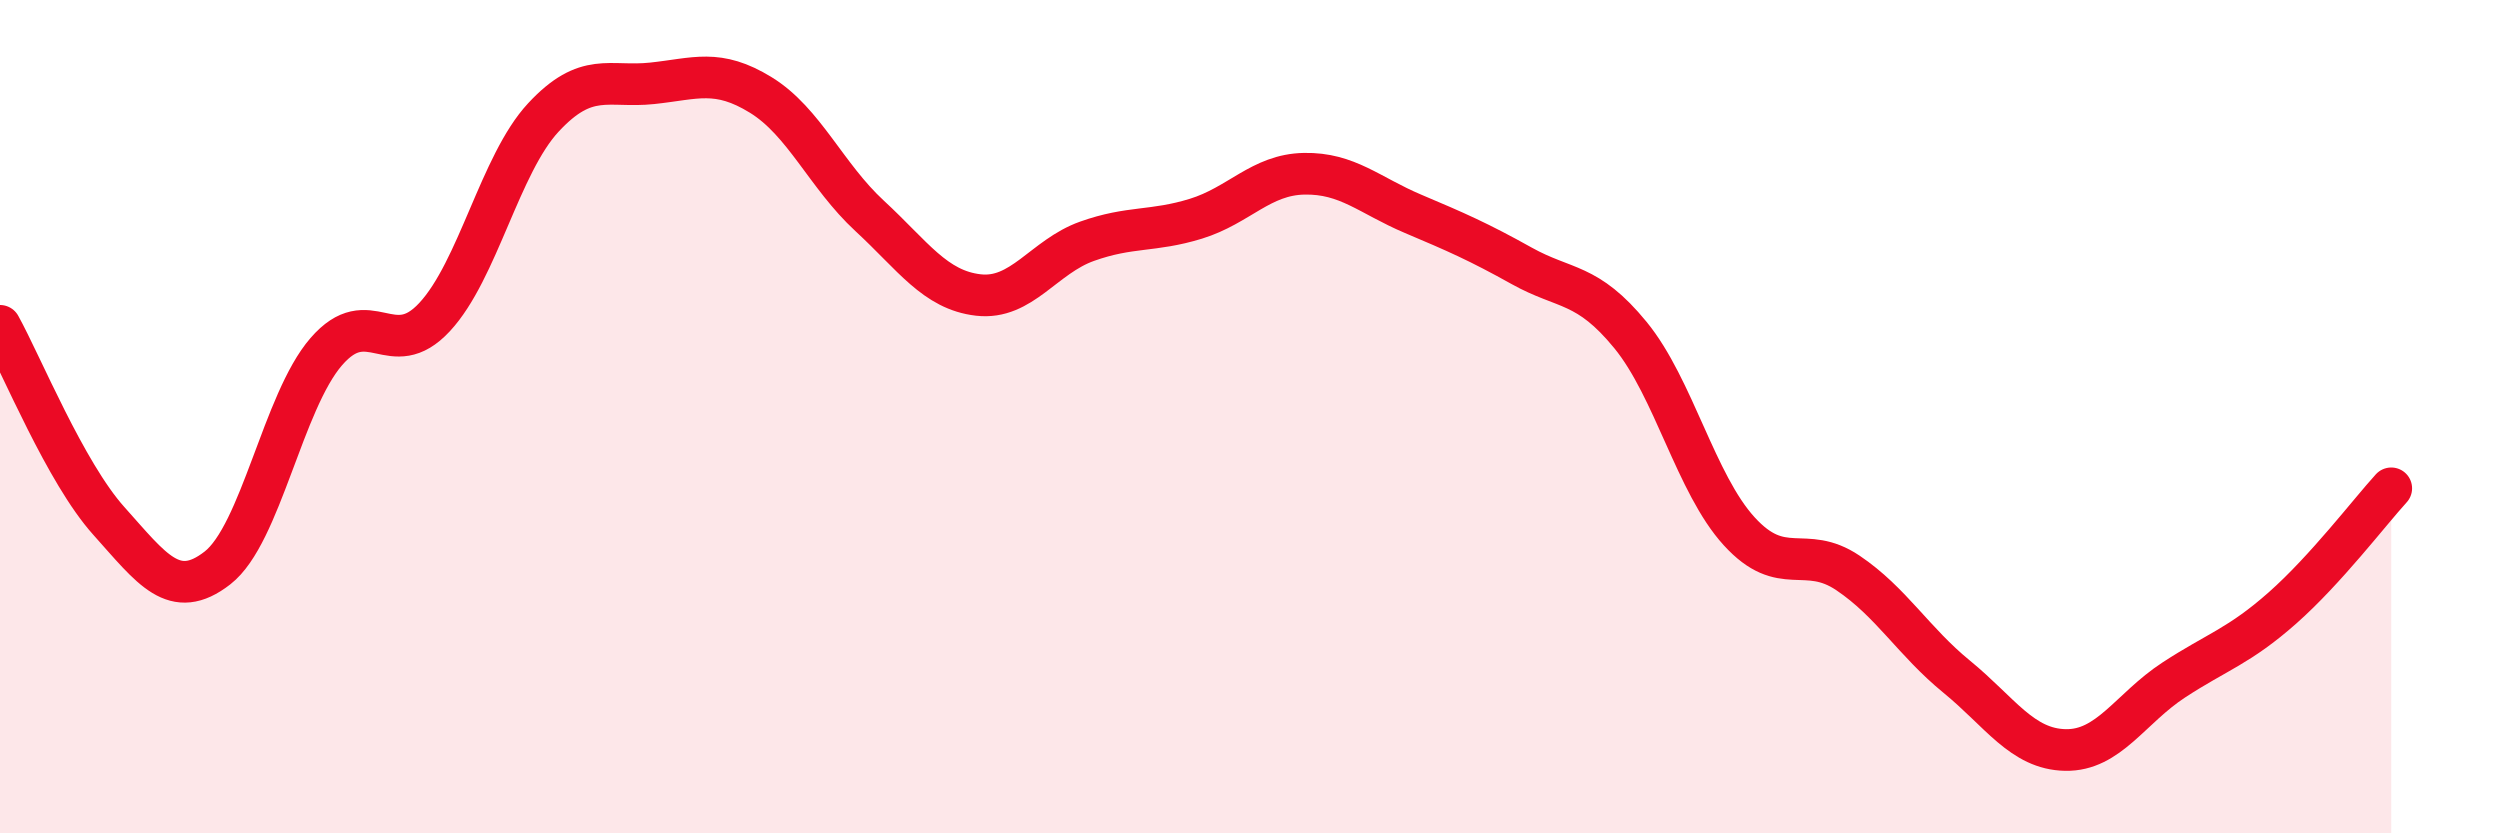 
    <svg width="60" height="20" viewBox="0 0 60 20" xmlns="http://www.w3.org/2000/svg">
      <path
        d="M 0,7.82 C 0.52,8.76 1.57,11.34 2.61,12.5 C 3.65,13.66 4.18,14.44 5.22,13.63 C 6.26,12.82 6.79,9.64 7.83,8.44 C 8.87,7.24 9.39,8.73 10.43,7.61 C 11.47,6.49 12,3.94 13.04,2.82 C 14.08,1.7 14.61,2.11 15.65,2 C 16.69,1.89 17.22,1.64 18.26,2.28 C 19.3,2.92 19.83,4.22 20.87,5.18 C 21.91,6.14 22.44,6.96 23.48,7.08 C 24.52,7.2 25.05,6.16 26.09,5.79 C 27.13,5.42 27.66,5.57 28.7,5.25 C 29.74,4.93 30.26,4.19 31.3,4.17 C 32.34,4.15 32.87,4.69 33.91,5.13 C 34.95,5.57 35.48,5.8 36.52,6.38 C 37.56,6.96 38.09,6.77 39.13,8.04 C 40.17,9.31 40.7,11.61 41.74,12.75 C 42.78,13.89 43.31,13.05 44.35,13.75 C 45.39,14.45 45.92,15.39 46.96,16.24 C 48,17.09 48.53,17.98 49.57,18 C 50.61,18.02 51.13,17 52.17,16.32 C 53.21,15.64 53.74,15.51 54.78,14.59 C 55.82,13.67 56.87,12.29 57.39,11.72L57.39 20L0 20Z"
        fill="#EB0A25"
        opacity="0.1"
        stroke-linecap="round"
        stroke-linejoin="round"
      />
      <path
        d="M 0,7.82 C 0.52,8.76 1.57,11.34 2.61,12.5 C 3.65,13.66 4.18,14.44 5.22,13.63 C 6.26,12.82 6.79,9.64 7.83,8.44 C 8.87,7.24 9.39,8.73 10.43,7.61 C 11.47,6.49 12,3.94 13.04,2.82 C 14.08,1.7 14.61,2.11 15.65,2 C 16.69,1.89 17.22,1.64 18.26,2.28 C 19.3,2.92 19.83,4.22 20.87,5.18 C 21.91,6.14 22.44,6.96 23.48,7.08 C 24.52,7.2 25.05,6.16 26.09,5.79 C 27.13,5.42 27.66,5.57 28.7,5.25 C 29.74,4.93 30.26,4.19 31.3,4.17 C 32.34,4.15 32.87,4.69 33.91,5.13 C 34.95,5.57 35.48,5.8 36.52,6.38 C 37.56,6.96 38.09,6.77 39.13,8.04 C 40.17,9.31 40.7,11.61 41.74,12.75 C 42.78,13.89 43.31,13.05 44.35,13.75 C 45.39,14.45 45.92,15.39 46.96,16.24 C 48,17.09 48.53,17.98 49.57,18 C 50.61,18.02 51.13,17 52.17,16.32 C 53.21,15.64 53.74,15.51 54.78,14.59 C 55.82,13.67 56.87,12.29 57.39,11.72"
        stroke="#EB0A25"
        stroke-width="1"
        fill="none"
        stroke-linecap="round"
        stroke-linejoin="round"
      />
    </svg>
  